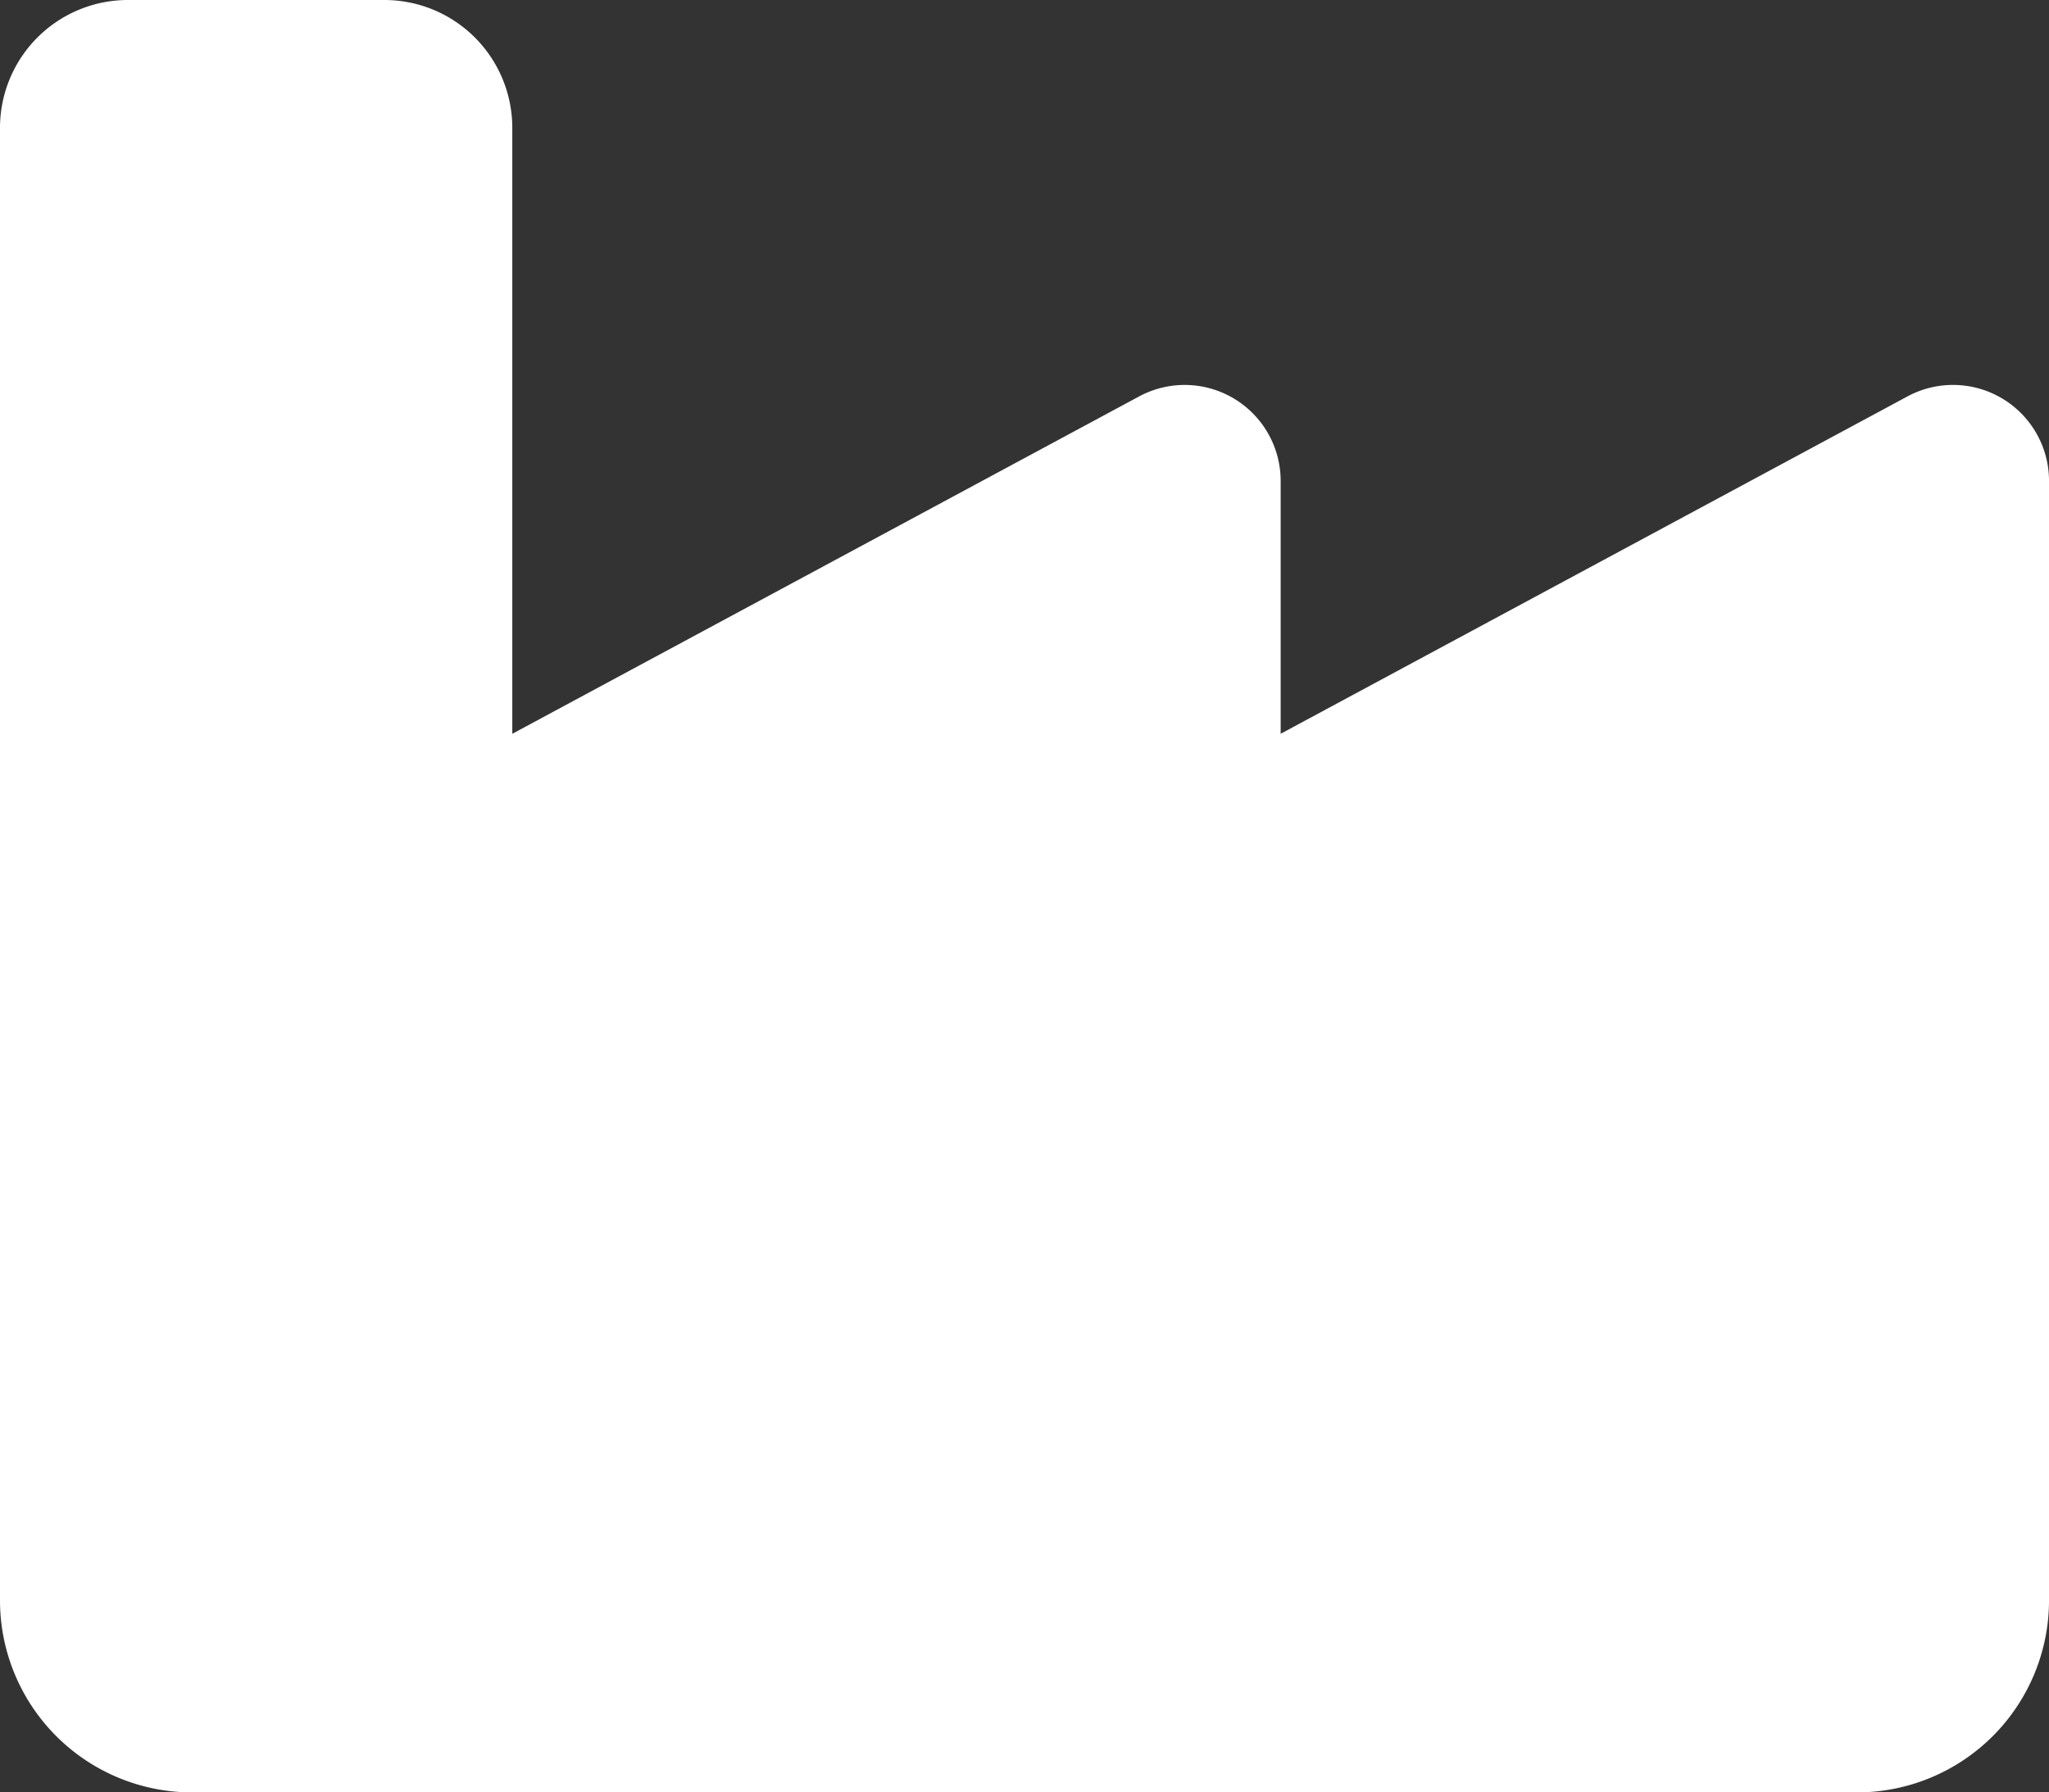 <?xml version="1.0" encoding="UTF-8"?>
<svg xmlns="http://www.w3.org/2000/svg" width="106.279" height="92.994" viewBox="0 0 106.279 92.994">
  <rect x="0" y="0" width="106.279" height="92.994" fill="#333333" stroke="none"/>
  <path id="casteon_icon_weiss_montagekapazitaet" d="M70.642,96A6.635,6.635,0,0,0,64,102.642V179.03a9.966,9.966,0,0,0,9.964,9.964h86.352a9.966,9.966,0,0,0,9.964-9.964v-58.08a4.98,4.98,0,0,0-7.348-4.38l-32.506,17.5V120.951a4.98,4.98,0,0,0-7.348-4.38l-32.506,17.5V102.642A6.635,6.635,0,0,0,83.927,96Z" transform="translate(-64 -96)" fill="#fff"></path>
</svg>
